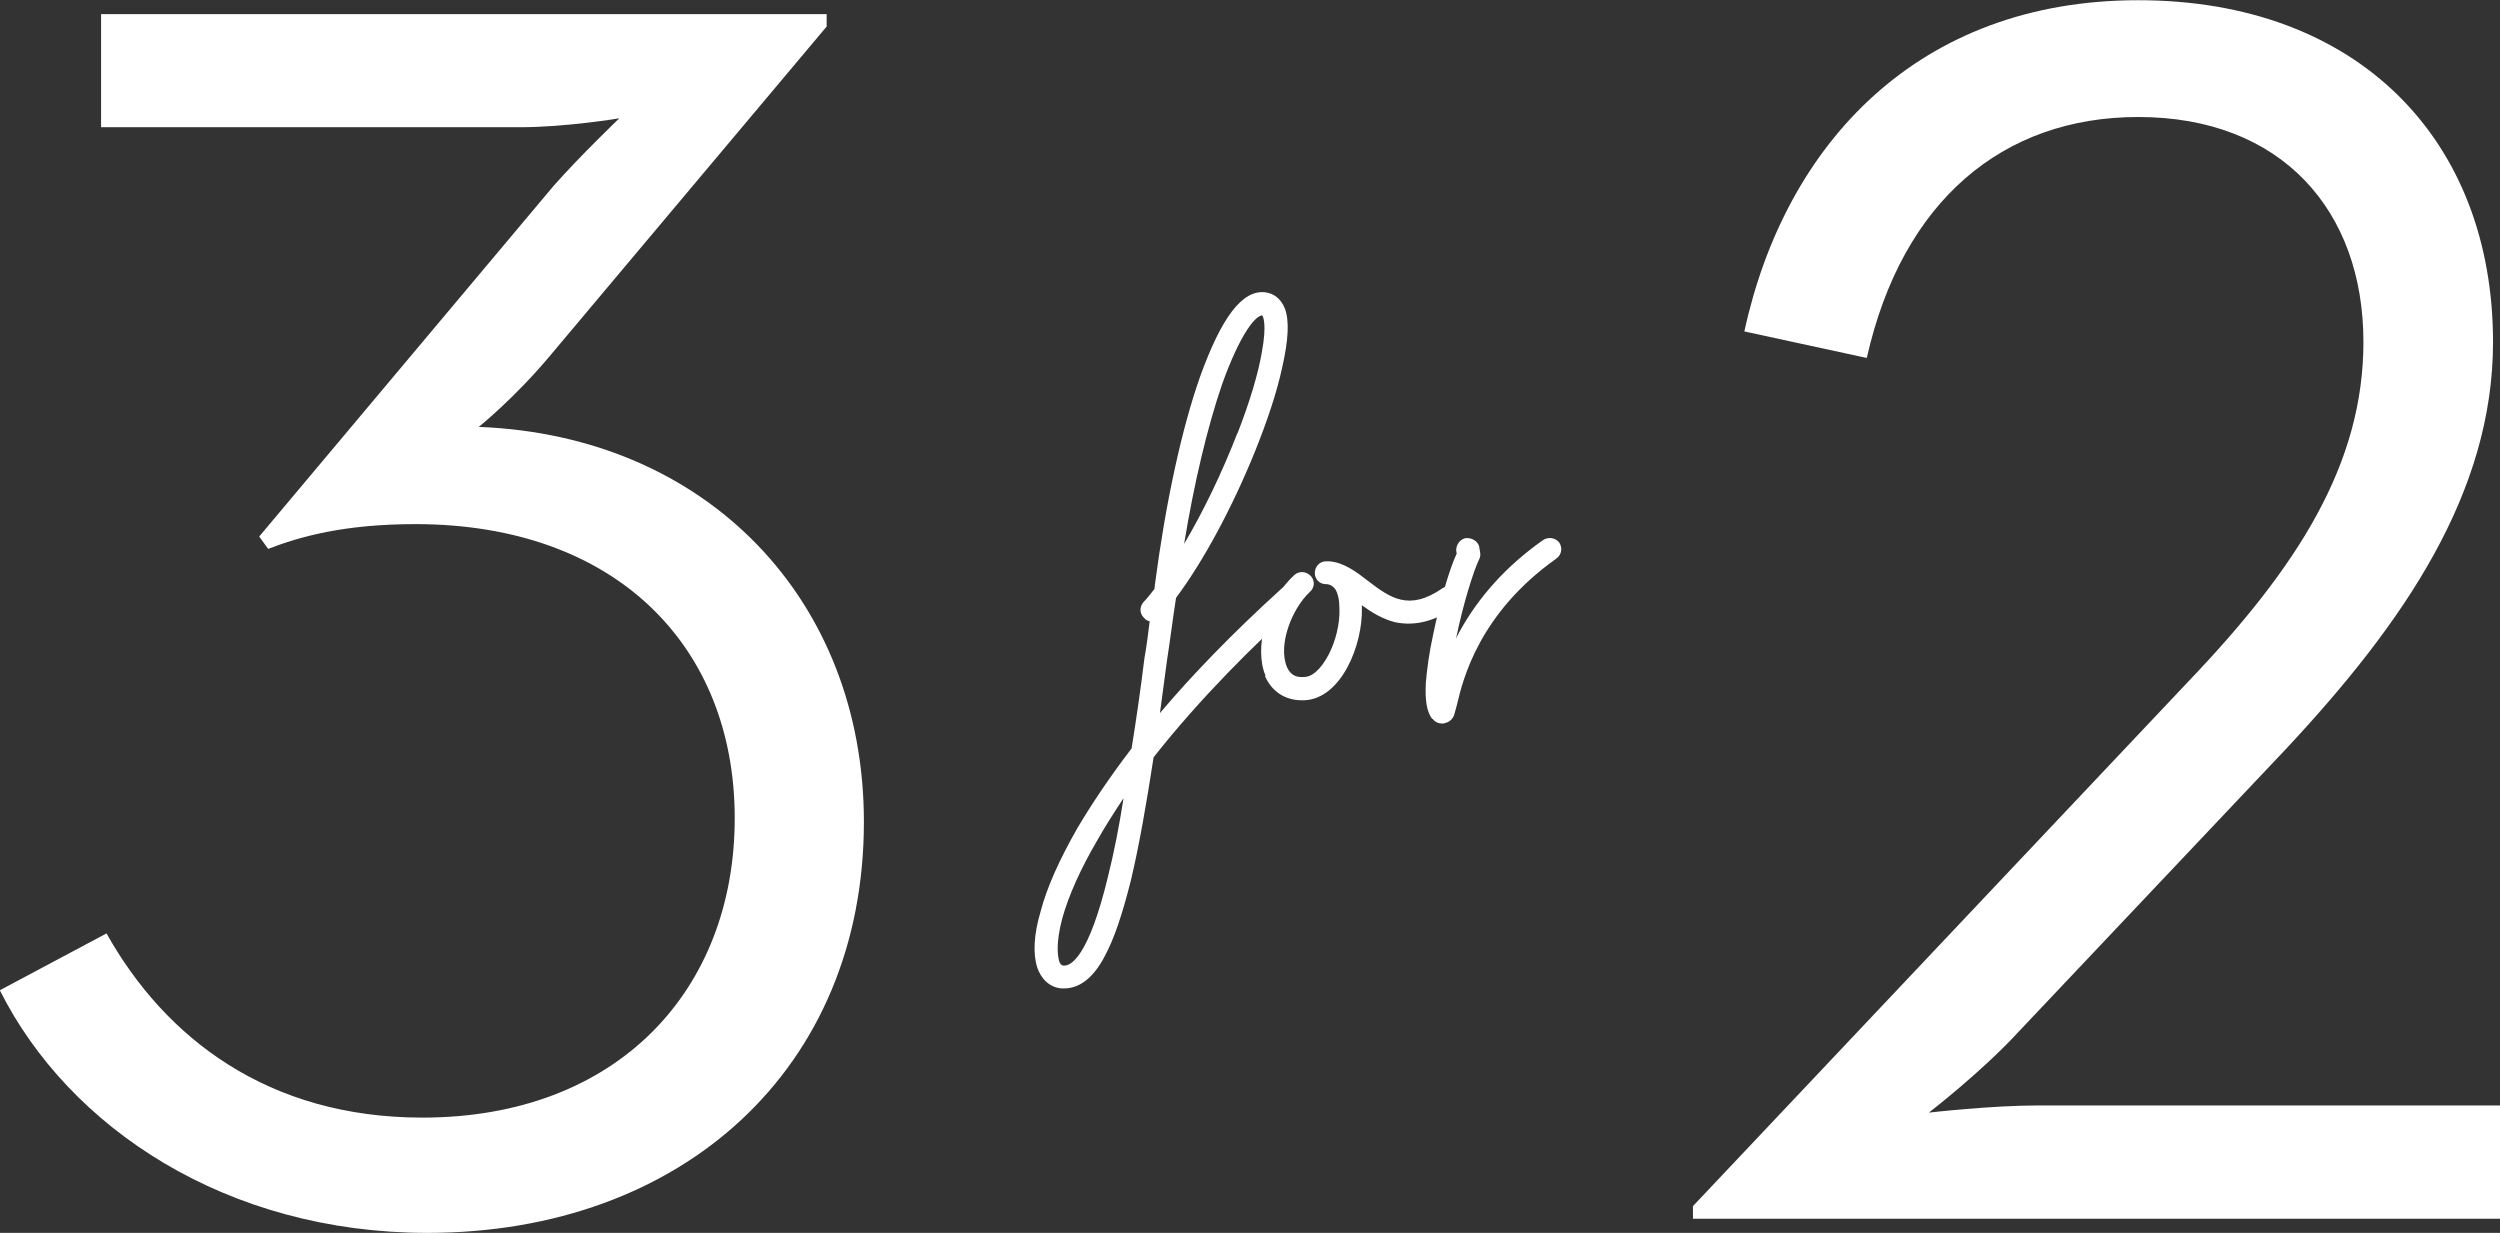 <svg width="365" height="180" viewBox="0 0 365 180" fill="none" xmlns="http://www.w3.org/2000/svg">
<rect x="0" y="0" width="365" height="180" fill="#333333" stroke="none"/>
<g clip-path="url(#clip0_23_401)">
<path d="M-0 144.565L15.551 136.278C24.106 151.55 39.117 163.171 61.665 163.171C90.16 163.171 107.27 144.565 107.27 119.449C107.27 94.334 89.906 76.521 60.647 76.521C50.28 76.521 43.824 78.331 39.149 80.141L37.845 78.331L80.842 27.116C84.722 22.734 90.415 17.273 90.415 17.273C90.415 17.273 82.655 18.575 75.913 18.575H14.756V2.064H120.691V3.874L80.27 51.977C75.086 58.169 69.902 62.328 69.902 62.328C103.327 63.63 126.129 87.666 126.129 119.989C126.129 155.932 99.701 180 62.397 180C33.138 180 10.081 164.727 -0.032 144.565H-0Z" fill="white"/>
<path d="M247.139 176.126L319.427 99.573C335.487 82.776 345.06 67.758 345.06 49.913C345.06 30.767 333.134 17.082 312.176 17.082C292.49 17.082 277.733 29.243 272.55 52.263L254.676 48.389C260.624 20.988 280.055 0.032 312.176 0.032C344.297 0.032 363.982 20.448 363.982 49.945C363.982 71.917 351.039 90.81 333.929 109.162L294.811 150.534C289.373 156.472 281.613 162.441 281.613 162.441C281.613 162.441 290.677 161.394 297.674 161.394H365.032V177.936H247.171V176.126H247.139Z" fill="white"/>
<path d="M151.444 141.263C150.808 139.326 150.904 136.532 151.921 133.103C152.843 129.547 154.72 125.419 157.296 120.91C159.172 117.735 161.716 113.861 165.215 109.257C165.914 104.907 166.55 100.494 167.091 96.08C167.409 94.302 167.632 92.524 167.854 90.714C167.632 90.651 167.314 90.555 167.155 90.333C166.391 89.698 166.296 88.714 166.932 87.92C167.473 87.38 168.013 86.682 168.554 85.983C168.554 85.761 168.618 85.602 168.618 85.348C170.176 73.473 172.498 62.678 175.233 54.93C178.349 46.325 181.371 42.293 184.71 42.674C186.046 42.833 187.031 43.69 187.572 44.992C188.272 46.77 188.113 49.659 187.19 53.692C186.427 57.248 185.028 61.439 183.215 65.948C179.876 74.172 175.741 81.856 171.703 87.285C171.225 90.302 170.844 93.477 170.367 96.525C170.049 99.097 169.667 101.573 169.349 104.113C173.929 98.684 179.749 92.619 187.159 85.888C187.858 85.253 188.94 85.348 189.576 86.047C190.212 86.745 190.116 87.825 189.417 88.46C183.12 94.112 175.264 101.891 168.427 110.559C167.409 117.163 166.328 123.45 165.088 128.626C163.847 133.515 162.671 137.072 161.271 139.644C159.649 142.755 157.614 144.311 155.356 144.311H154.974C153.257 144.152 152.017 142.977 151.412 141.199L151.444 141.263ZM161.78 127.927C162.639 124.498 163.402 120.624 164.038 116.528C162.702 118.56 161.398 120.561 160.222 122.656C157.805 126.784 156.024 130.721 155.101 134.055C154.084 137.865 154.465 139.644 154.624 140.279C154.847 140.977 155.165 140.977 155.324 140.977C156.246 141.041 158.886 139.961 161.78 127.927ZM180.671 63.281C182.452 58.709 183.692 54.581 184.233 51.406C184.996 47.278 184.392 46.199 184.296 46.04C183.978 46.04 183.215 46.421 182.134 48.072C180.957 49.85 179.653 52.644 178.413 56.137C176.314 62.265 174.374 70.33 172.879 79.411C175.678 74.68 178.413 69.028 180.639 63.281H180.671Z" fill="white"/>
<path d="M184.774 98.684C183.916 96.652 183.916 93.858 184.711 91.159C185.474 88.301 187.032 85.729 188.972 83.951C189.672 83.316 190.753 83.411 191.389 84.11C192.025 84.808 191.93 85.824 191.23 86.428C188.591 88.904 186.555 94.175 187.891 97.382C188.368 98.462 189.131 98.938 190.372 98.843C191.612 98.843 192.852 97.668 193.934 95.667C195.015 93.635 195.651 91 195.556 88.841C195.556 87.603 195.333 86.586 194.92 85.983C194.601 85.602 194.283 85.348 193.743 85.285H193.584C192.662 85.285 191.962 84.586 191.962 83.665C191.962 82.745 192.662 81.951 193.584 81.951H194.061C196.223 82.109 198.036 83.507 199.722 84.808C202.902 87.222 205.637 89.317 210.598 85.888C211.362 85.348 212.475 85.507 213.015 86.269C213.492 87.031 213.333 88.142 212.538 88.587C209.422 90.746 206.559 91.444 203.665 90.841C201.789 90.365 200.231 89.381 198.831 88.365V88.746C198.99 94.175 195.81 102.018 190.435 102.24H190.054C187.573 102.24 185.633 100.906 184.679 98.684H184.774Z" fill="white"/>
<path d="M209.102 104.971C208.339 103.955 208.02 102.335 208.179 99.605C208.339 97.731 208.657 95.255 209.261 92.556C210.183 88.047 211.582 83.157 212.695 80.776C212.695 80.712 212.632 80.712 212.632 80.617C212.473 79.76 213.014 78.839 213.872 78.585C214.794 78.426 215.749 78.966 215.971 79.823C215.971 80.046 216.13 80.585 216.13 81.062C216.067 81.284 216.067 81.538 215.908 81.76C215.144 83.379 213.65 88.047 212.632 93C212.568 93.064 212.568 93.159 212.568 93.222L213.045 92.302C215.908 87.094 219.947 82.618 225.258 78.871C226.021 78.331 227.134 78.49 227.675 79.252C228.152 80.014 227.993 81.03 227.198 81.57C215.939 89.571 213.586 99.192 212.727 102.843L212.409 104.018C212.346 104.399 212.028 105.352 210.946 105.574C210.787 105.637 210.724 105.637 210.565 105.637C210.024 105.637 209.483 105.415 209.165 104.939L209.102 104.971Z" fill="white"/>
</g>
<defs>
<clipPath id="clip0_23_401">
<rect width="365" height="180" fill="white"/>
</clipPath>
</defs>
</svg>
